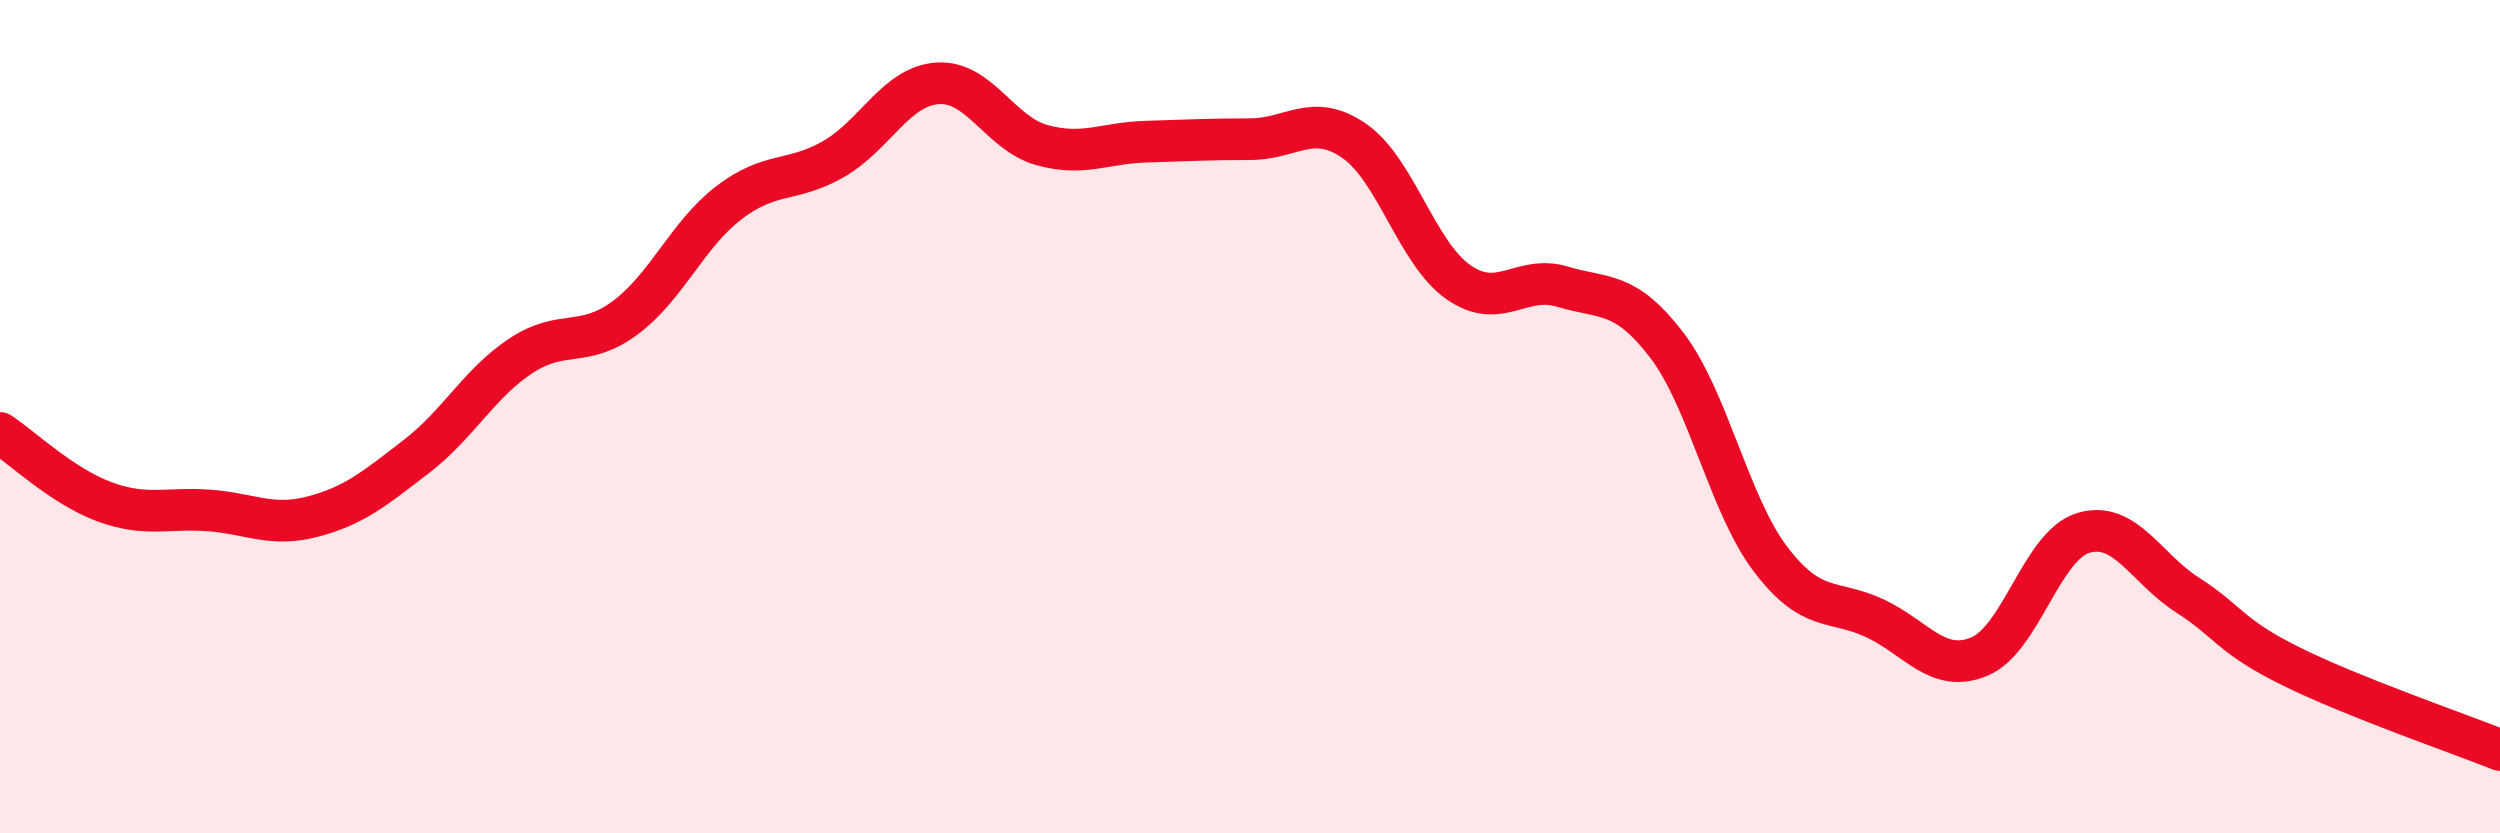 
    <svg width="60" height="20" viewBox="0 0 60 20" xmlns="http://www.w3.org/2000/svg">
      <path
        d="M 0,10.39 C 0.5,10.72 1.5,11.67 2.5,12.04 C 3.5,12.41 4,12.18 5,12.25 C 6,12.32 6.5,12.66 7.5,12.4 C 8.5,12.14 9,11.72 10,10.95 C 11,10.18 11.5,9.2 12.5,8.54 C 13.5,7.88 14,8.37 15,7.63 C 16,6.89 16.5,5.62 17.5,4.86 C 18.5,4.1 19,4.39 20,3.82 C 21,3.25 21.5,2.07 22.5,2 C 23.5,1.93 24,3.2 25,3.48 C 26,3.76 26.5,3.43 27.5,3.4 C 28.5,3.37 29,3.34 30,3.34 C 31,3.34 31.5,2.69 32.5,3.38 C 33.5,4.07 34,6.07 35,6.77 C 36,7.47 36.5,6.58 37.5,6.88 C 38.5,7.18 39,6.97 40,8.28 C 41,9.59 41.5,12.12 42.5,13.43 C 43.5,14.74 44,14.37 45,14.84 C 46,15.31 46.5,16.17 47.5,15.76 C 48.5,15.35 49,13.09 50,12.79 C 51,12.49 51.5,13.64 52.5,14.28 C 53.5,14.92 53.5,15.26 55,16 C 56.5,16.74 59,17.6 60,18L60 20L0 20Z"
        fill="#EB0A25"
        opacity="0.1"
        stroke-linecap="round"
        stroke-linejoin="round"
      />
      <path
        d="M 0,10.39 C 0.5,10.72 1.5,11.67 2.5,12.04 C 3.5,12.41 4,12.18 5,12.25 C 6,12.32 6.5,12.66 7.5,12.4 C 8.5,12.14 9,11.72 10,10.95 C 11,10.18 11.5,9.2 12.5,8.54 C 13.5,7.88 14,8.37 15,7.63 C 16,6.89 16.5,5.62 17.5,4.86 C 18.5,4.1 19,4.39 20,3.82 C 21,3.25 21.5,2.07 22.5,2 C 23.5,1.93 24,3.2 25,3.48 C 26,3.76 26.5,3.43 27.5,3.4 C 28.5,3.37 29,3.34 30,3.34 C 31,3.34 31.5,2.69 32.5,3.38 C 33.5,4.07 34,6.07 35,6.77 C 36,7.47 36.5,6.58 37.5,6.88 C 38.5,7.18 39,6.97 40,8.28 C 41,9.59 41.5,12.12 42.5,13.43 C 43.5,14.74 44,14.37 45,14.84 C 46,15.31 46.5,16.17 47.5,15.76 C 48.5,15.35 49,13.09 50,12.79 C 51,12.49 51.5,13.64 52.5,14.28 C 53.5,14.92 53.5,15.26 55,16 C 56.5,16.74 59,17.6 60,18"
        stroke="#EB0A25"
        stroke-width="1"
        fill="none"
        stroke-linecap="round"
        stroke-linejoin="round"
      />
    </svg>
  